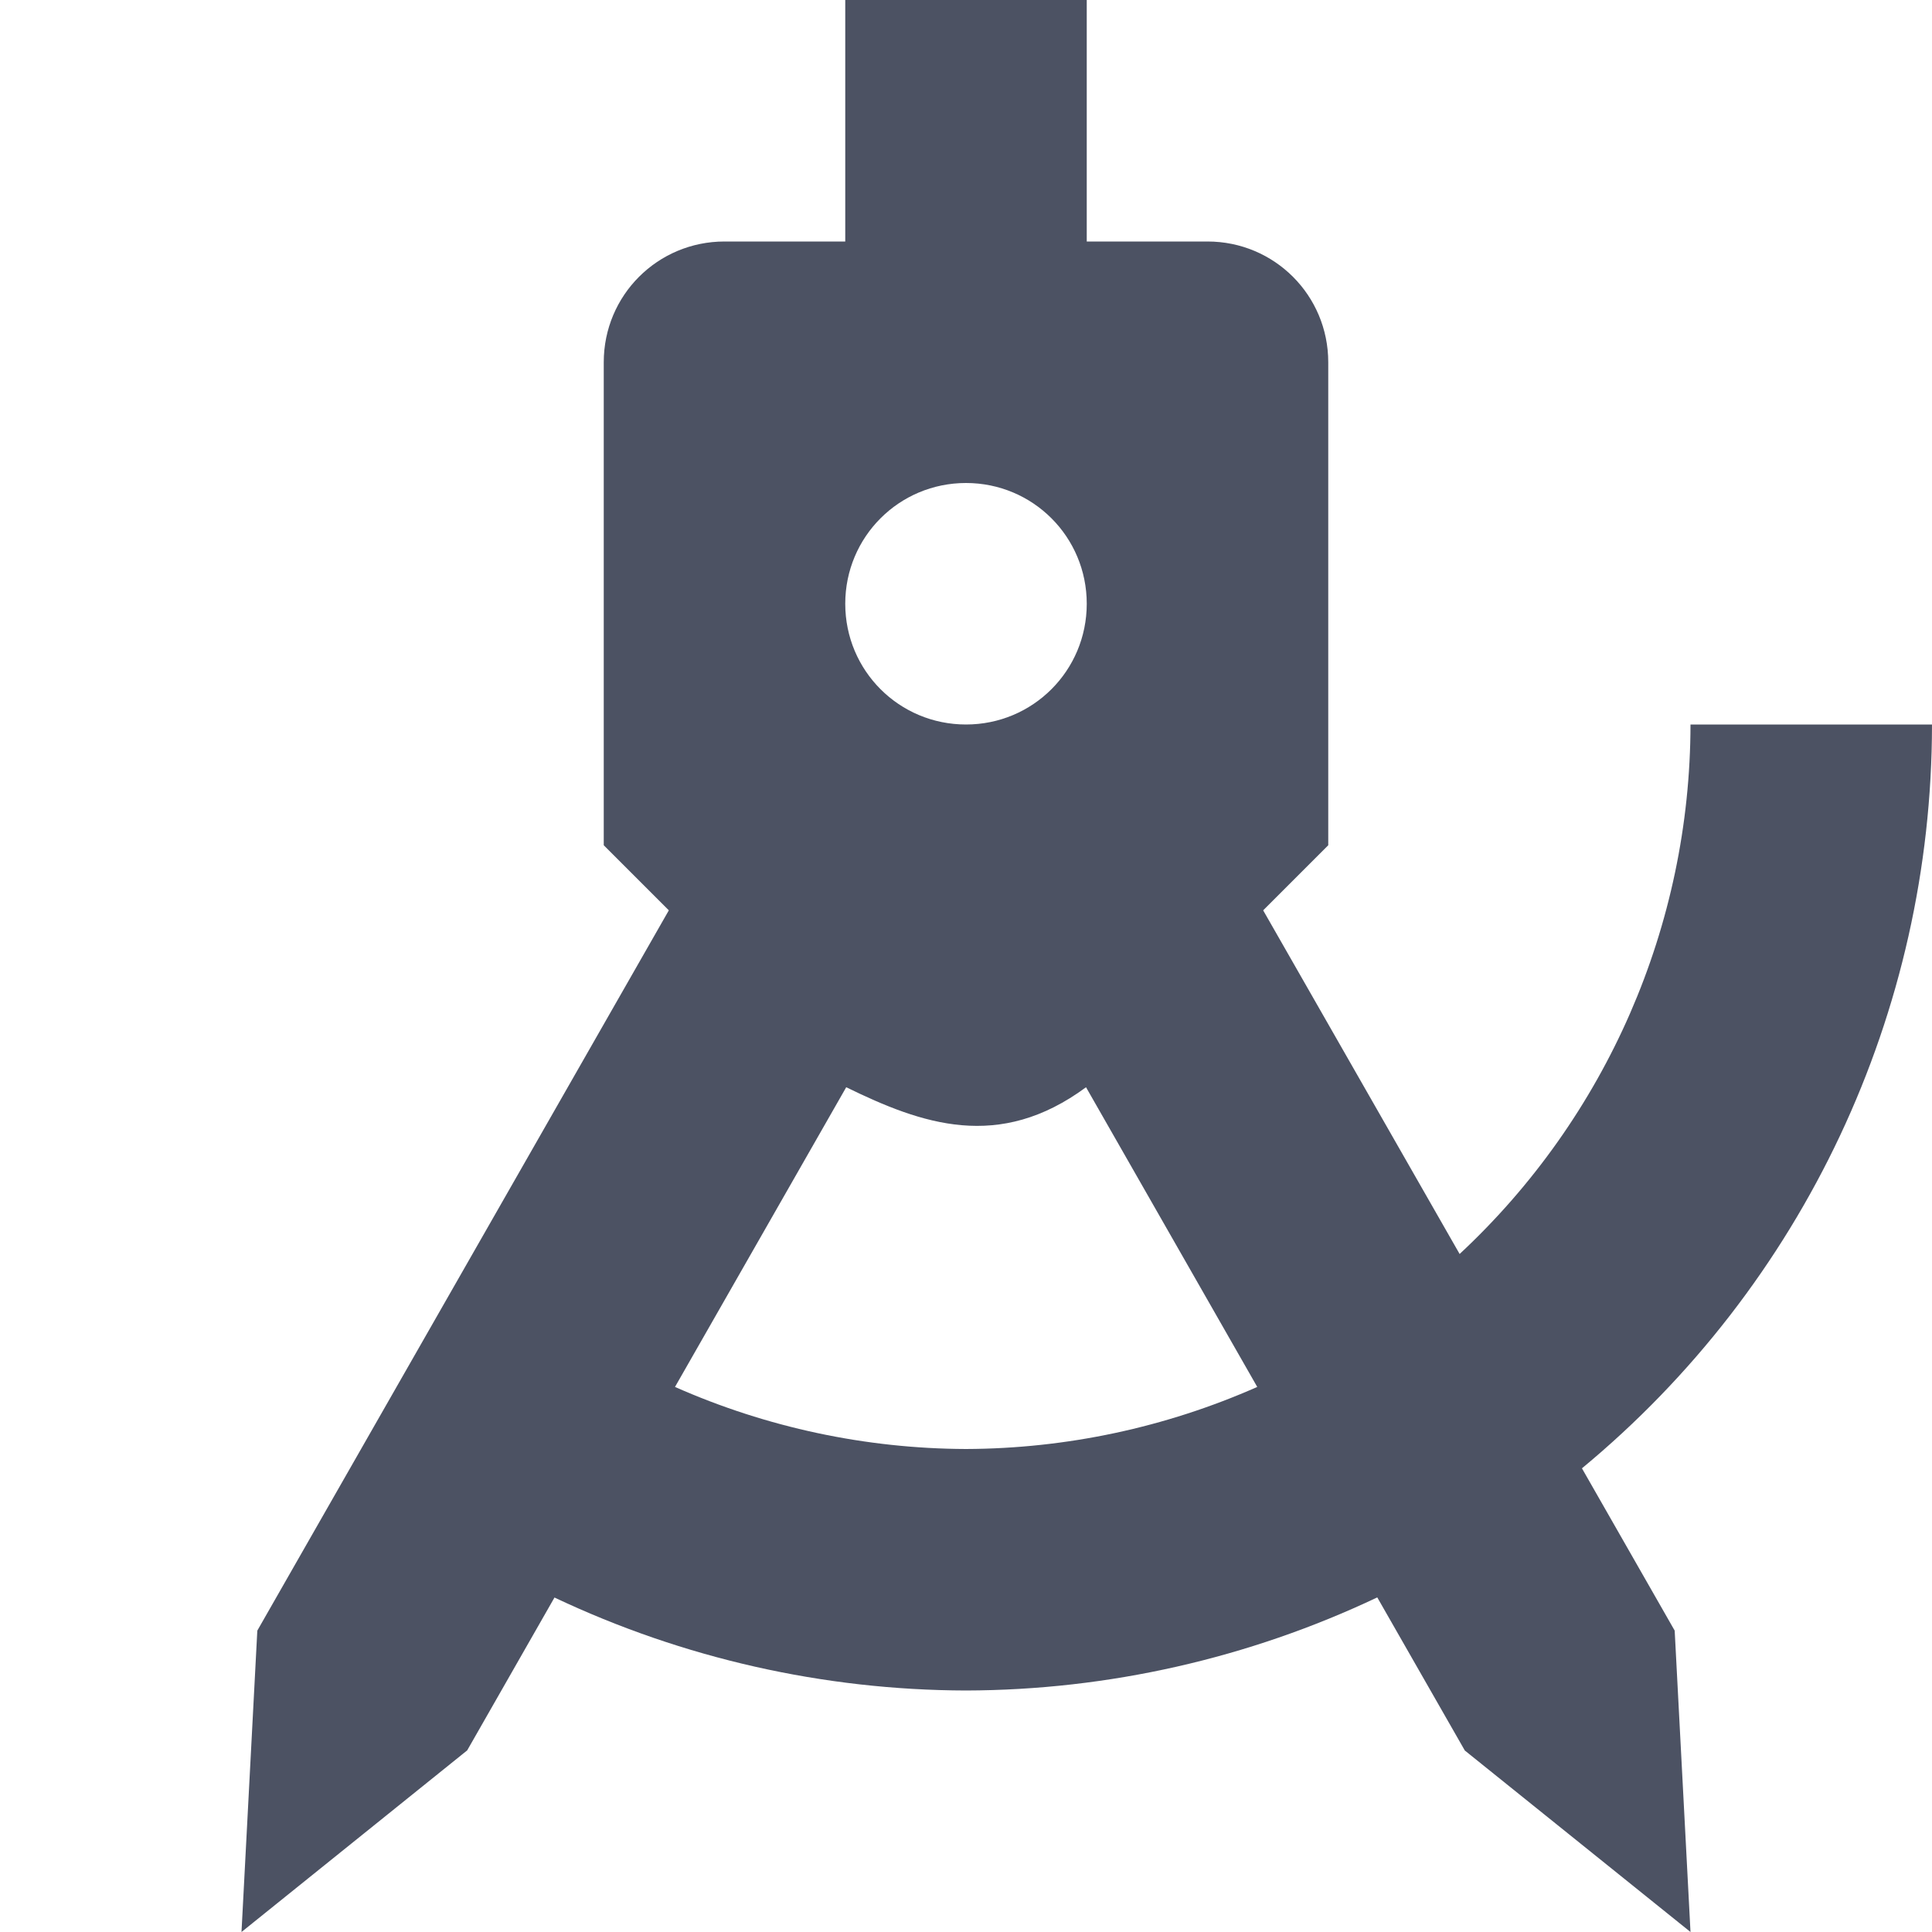 <svg xmlns="http://www.w3.org/2000/svg" width="16" height="16">
    <path d="m 651,-58 v 2 h -1 c -0.554,0 -1,0.446 -1,1 v 4 l 0.539,0.539 -3.408,5.965 L 646,-42 l 1.869,-1.504 0.723,-1.266 c 1.065,0.504 2.229,0.767 3.408,0.77 1.178,-0.003 2.342,-0.267 3.406,-0.771 l 0.725,1.268 L 658,-42 l -0.131,-2.496 -0.768,-1.344 C 658.937,-47.359 659.999,-49.617 660,-52 h -2 c -0.002,1.663 -0.694,3.251 -1.912,4.385 L 654.461,-50.461 655,-51 v -4 c 0,-0.554 -0.446,-1 -1,-1 h -1 v -2 z m 1,4 c 0.554,0 1,0.446 1,1 0,0.554 -0.446,1 -1,1 -0.554,0 -1,-0.446 -1,-1 0,-0.554 0.446,-1 1,-1 z m -0.992,5.004 c 0.628,0.307 1.265,0.532 1.986,0 l 1.418,2.482 c -0.76,0.336 -1.581,0.511 -2.412,0.514 -0.83,-0.003 -1.651,-0.178 -2.41,-0.514 z" fill="#4c5263" transform="translate(-644 58)"/>
</svg>

